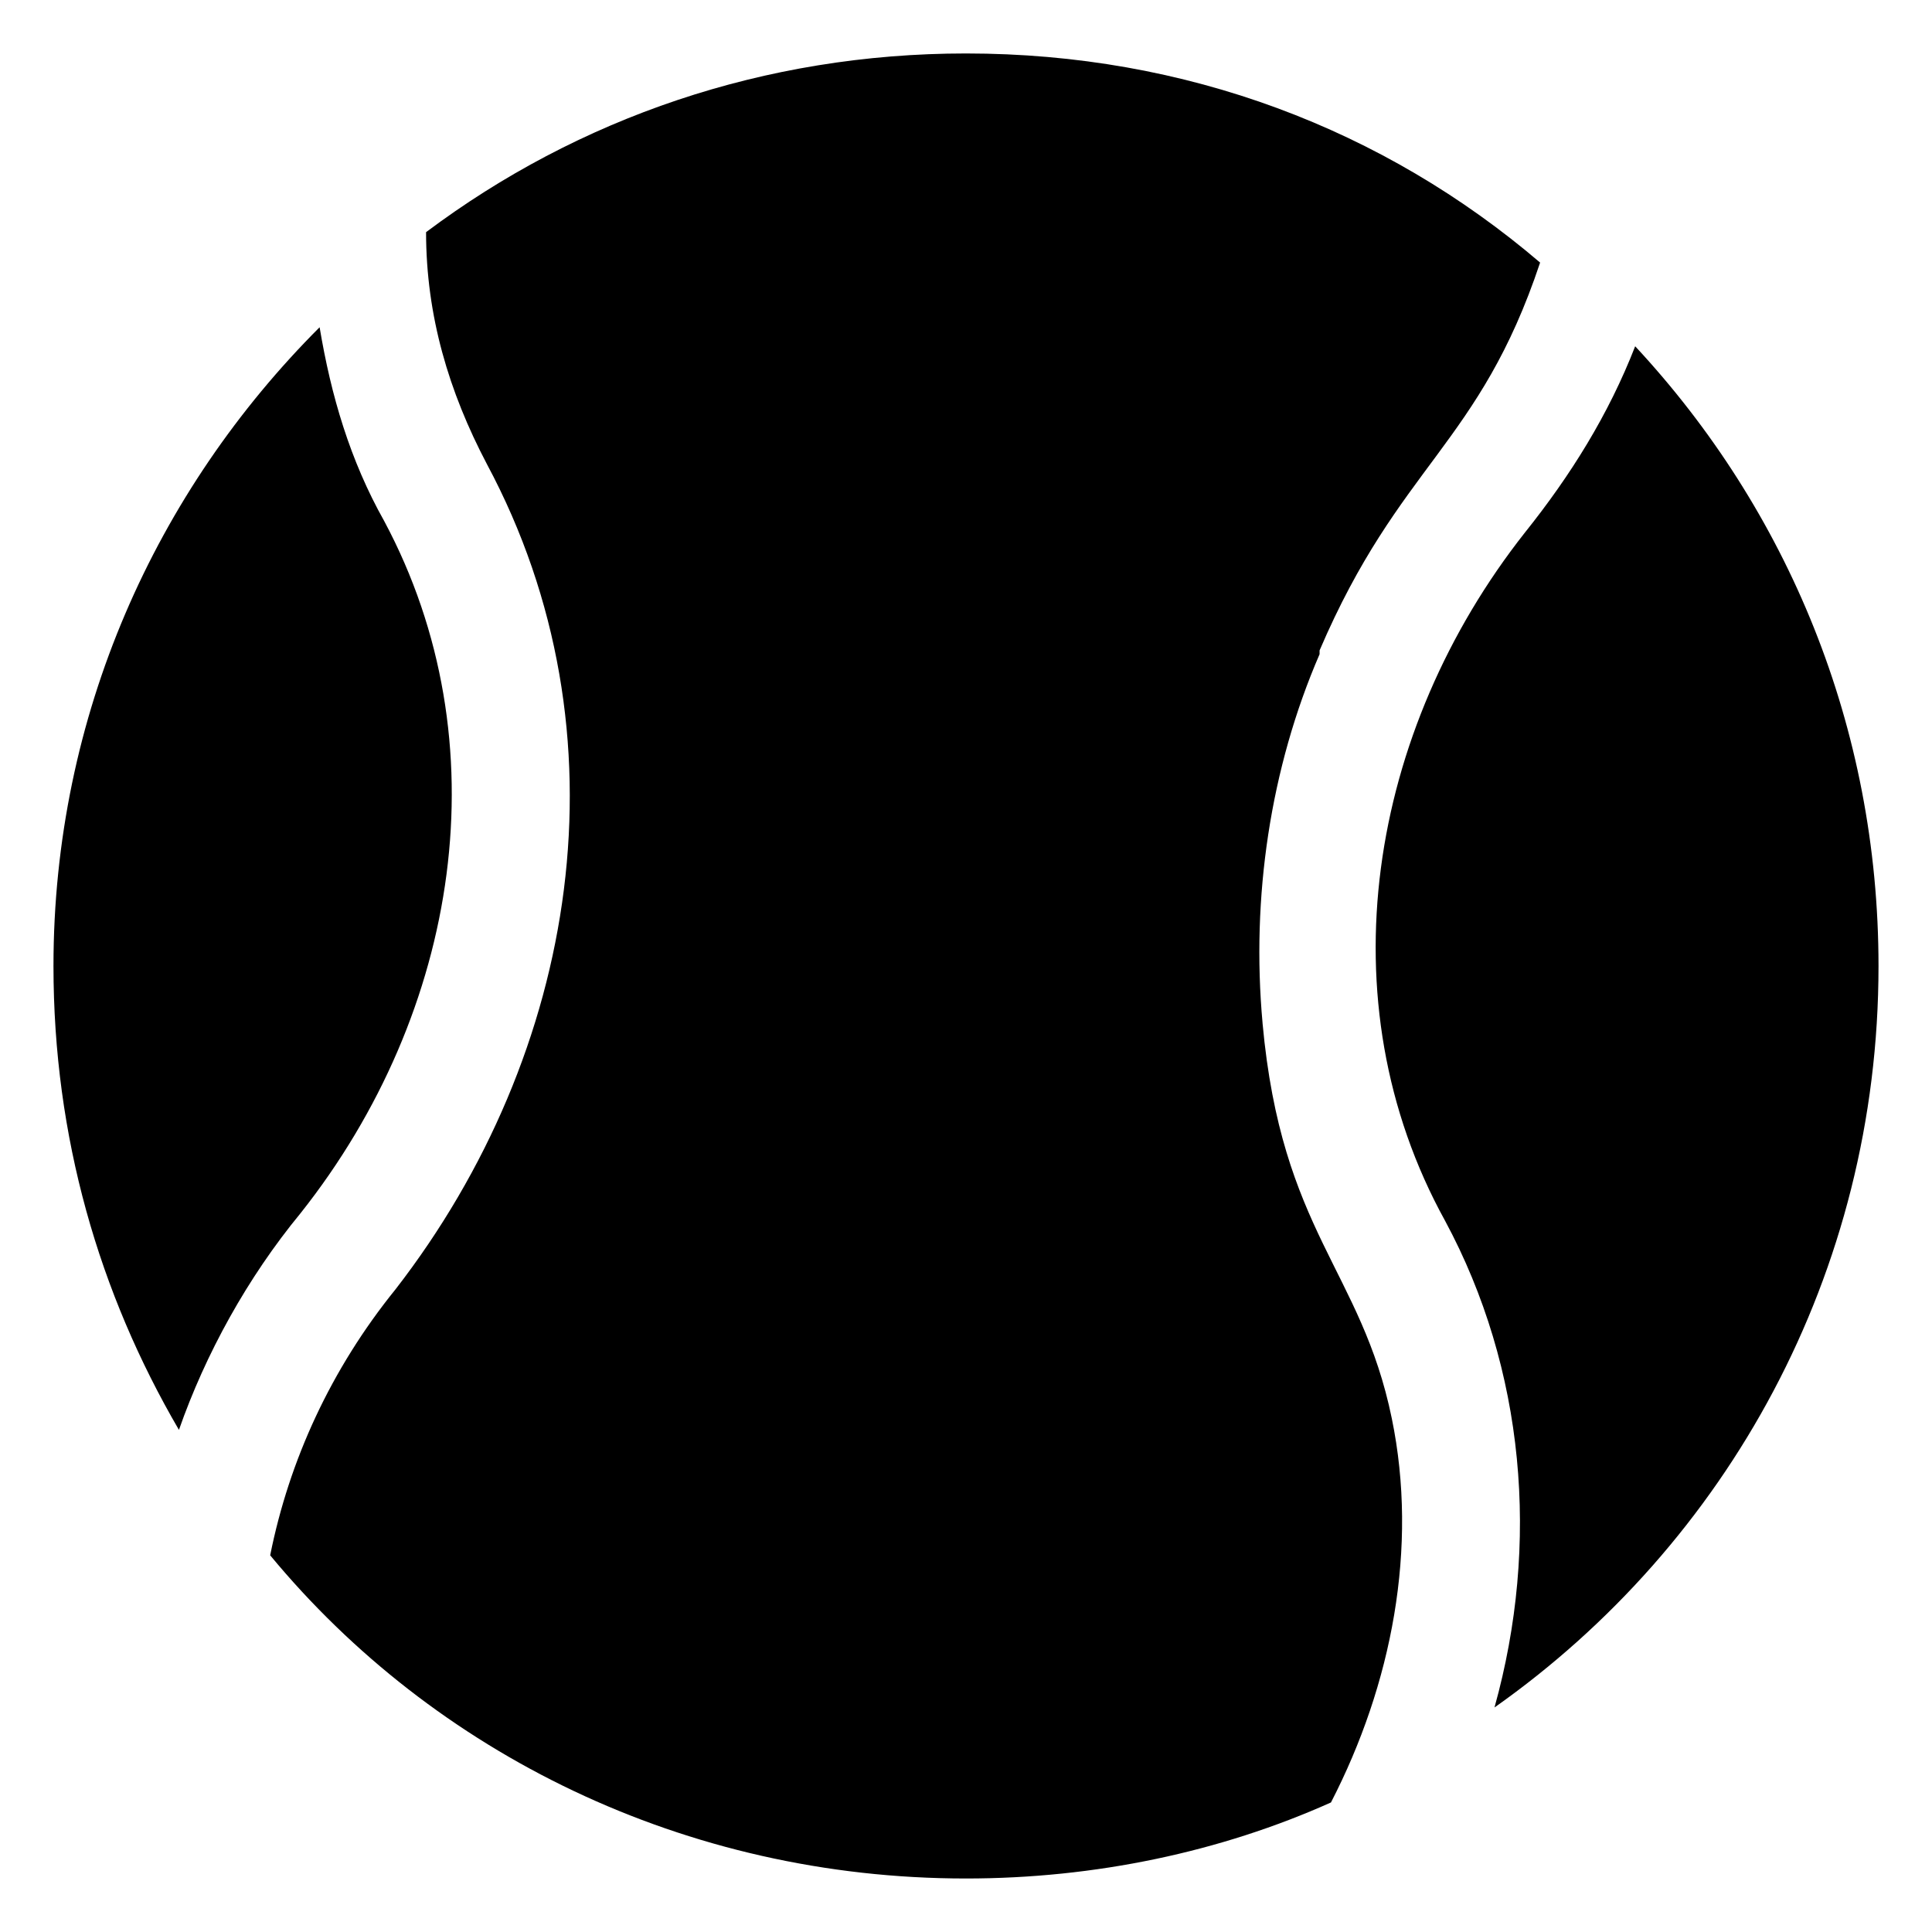 <?xml version="1.0" encoding="UTF-8"?>
<!-- Uploaded to: ICON Repo, www.svgrepo.com, Generator: ICON Repo Mixer Tools -->
<svg fill="#000000" width="800px" height="800px" version="1.1" viewBox="144 144 512 512" xmlns="http://www.w3.org/2000/svg">
 <g>
  <path d="m245.83 282.11c-9.07-16.121-14.105-33.25-17.129-51.387-43.328 43.328-70.531 102.78-70.531 169.28 0 45.344 12.09 86.656 33.25 122.93 7.055-20.152 18.137-40.305 32.242-57.434 42.32-53.406 53.406-124.95 22.168-183.39z"/>
  <path d="m478.59 415.11c-3.023-33.25 2.016-67.512 15.113-97.738v-1.008c21.16-49.375 42.32-54.41 58.441-102.78-41.312-35.266-93.707-55.418-152.15-55.418-53.402 0-102.78 17.129-143.08 47.359 0 22.168 6.047 42.32 16.121 61.465 38.289 71.539 24.184 156.18-24.184 218.65-17.129 21.16-28.215 45.344-33.25 70.535 43.328 52.391 109.83 85.645 184.39 85.645 34.258 0 67.512-7.055 96.73-20.152 16.121-31.234 23.176-67.512 16.121-101.77-8.062-39.297-29.219-49.375-34.258-104.79z"/>
  <path d="m577.34 235.76c-7.055 18.137-17.129 34.258-29.223 49.375-41.312 52.395-53.402 123.94-21.16 182.38 21.16 39.297 25.191 85.648 13.098 128.98 61.469-43.332 101.77-114.87 101.77-196.49 0-63.48-24.184-120.91-64.488-164.24z"/>
 </g>
</svg>